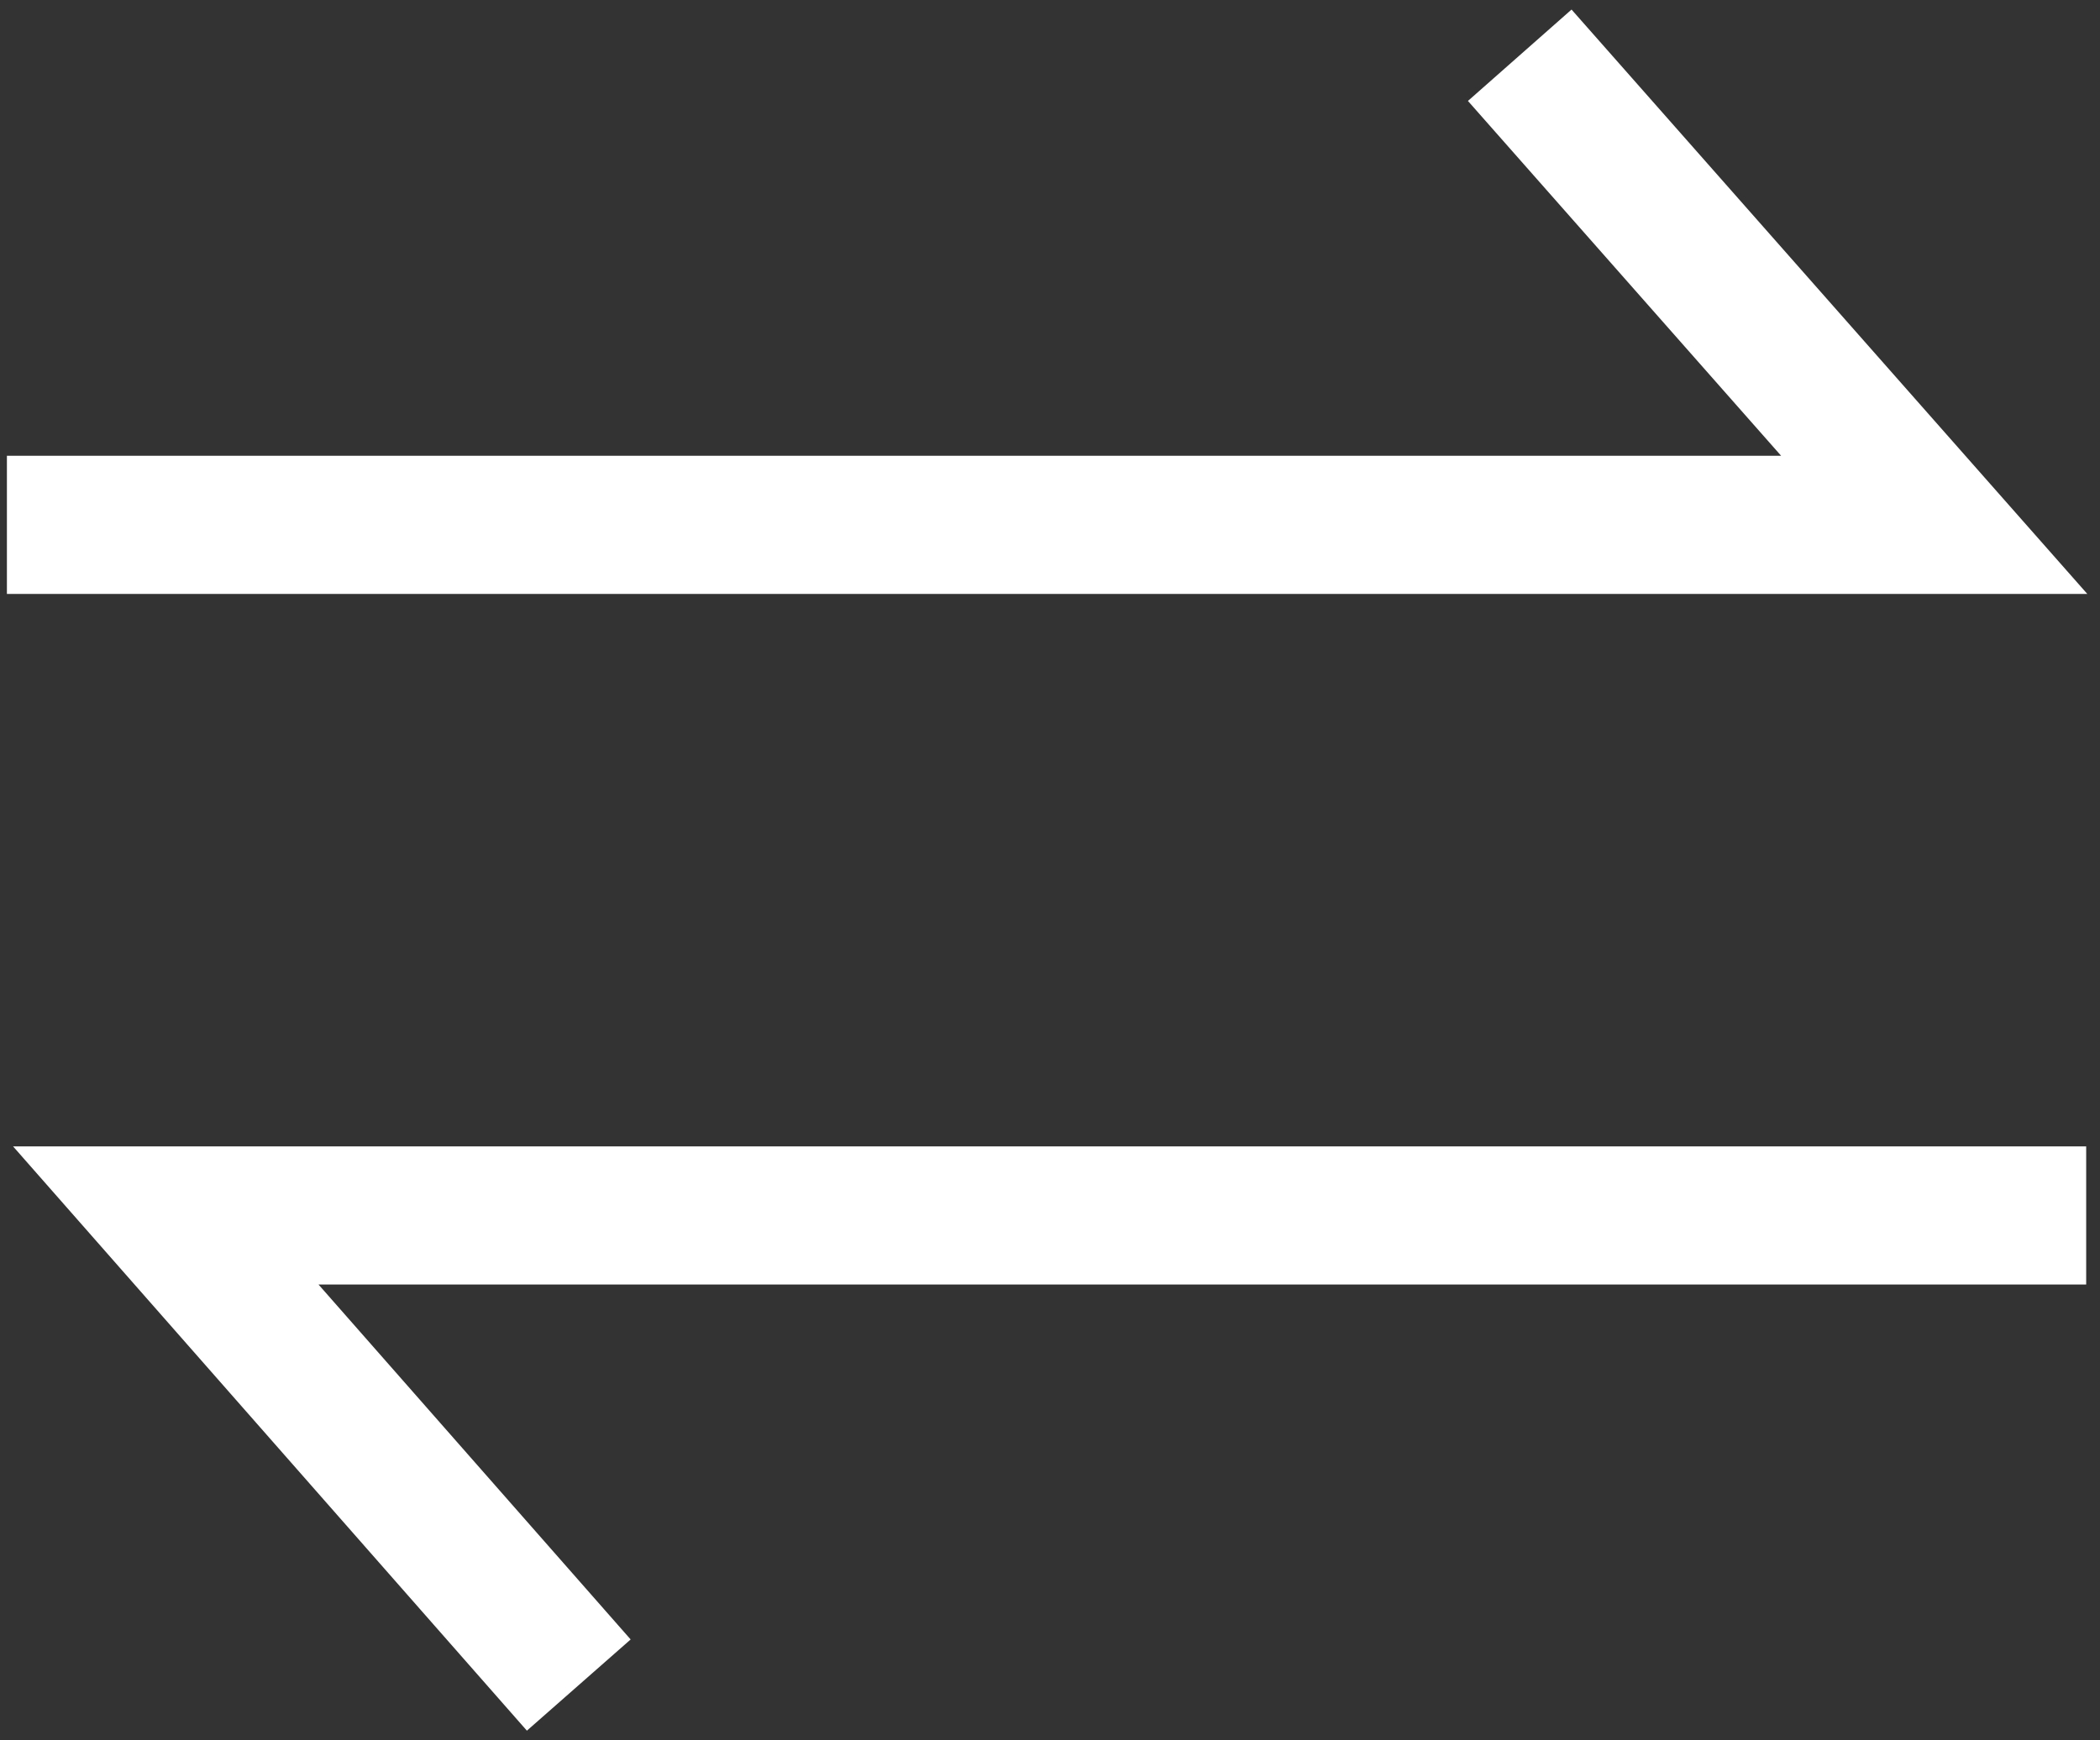 <svg width="152" height="126" viewBox="0 0 152 126" fill="none" xmlns="http://www.w3.org/2000/svg">
<rect x="0" y="0" width="152" height="126" fill="#333333" stroke="none"/>
<path d="M0.5 38H140L110 4" stroke="white" stroke-width="10"/>
<path d="M151 88H12L41.892 122" stroke="white" stroke-width="10"/>
</svg>

